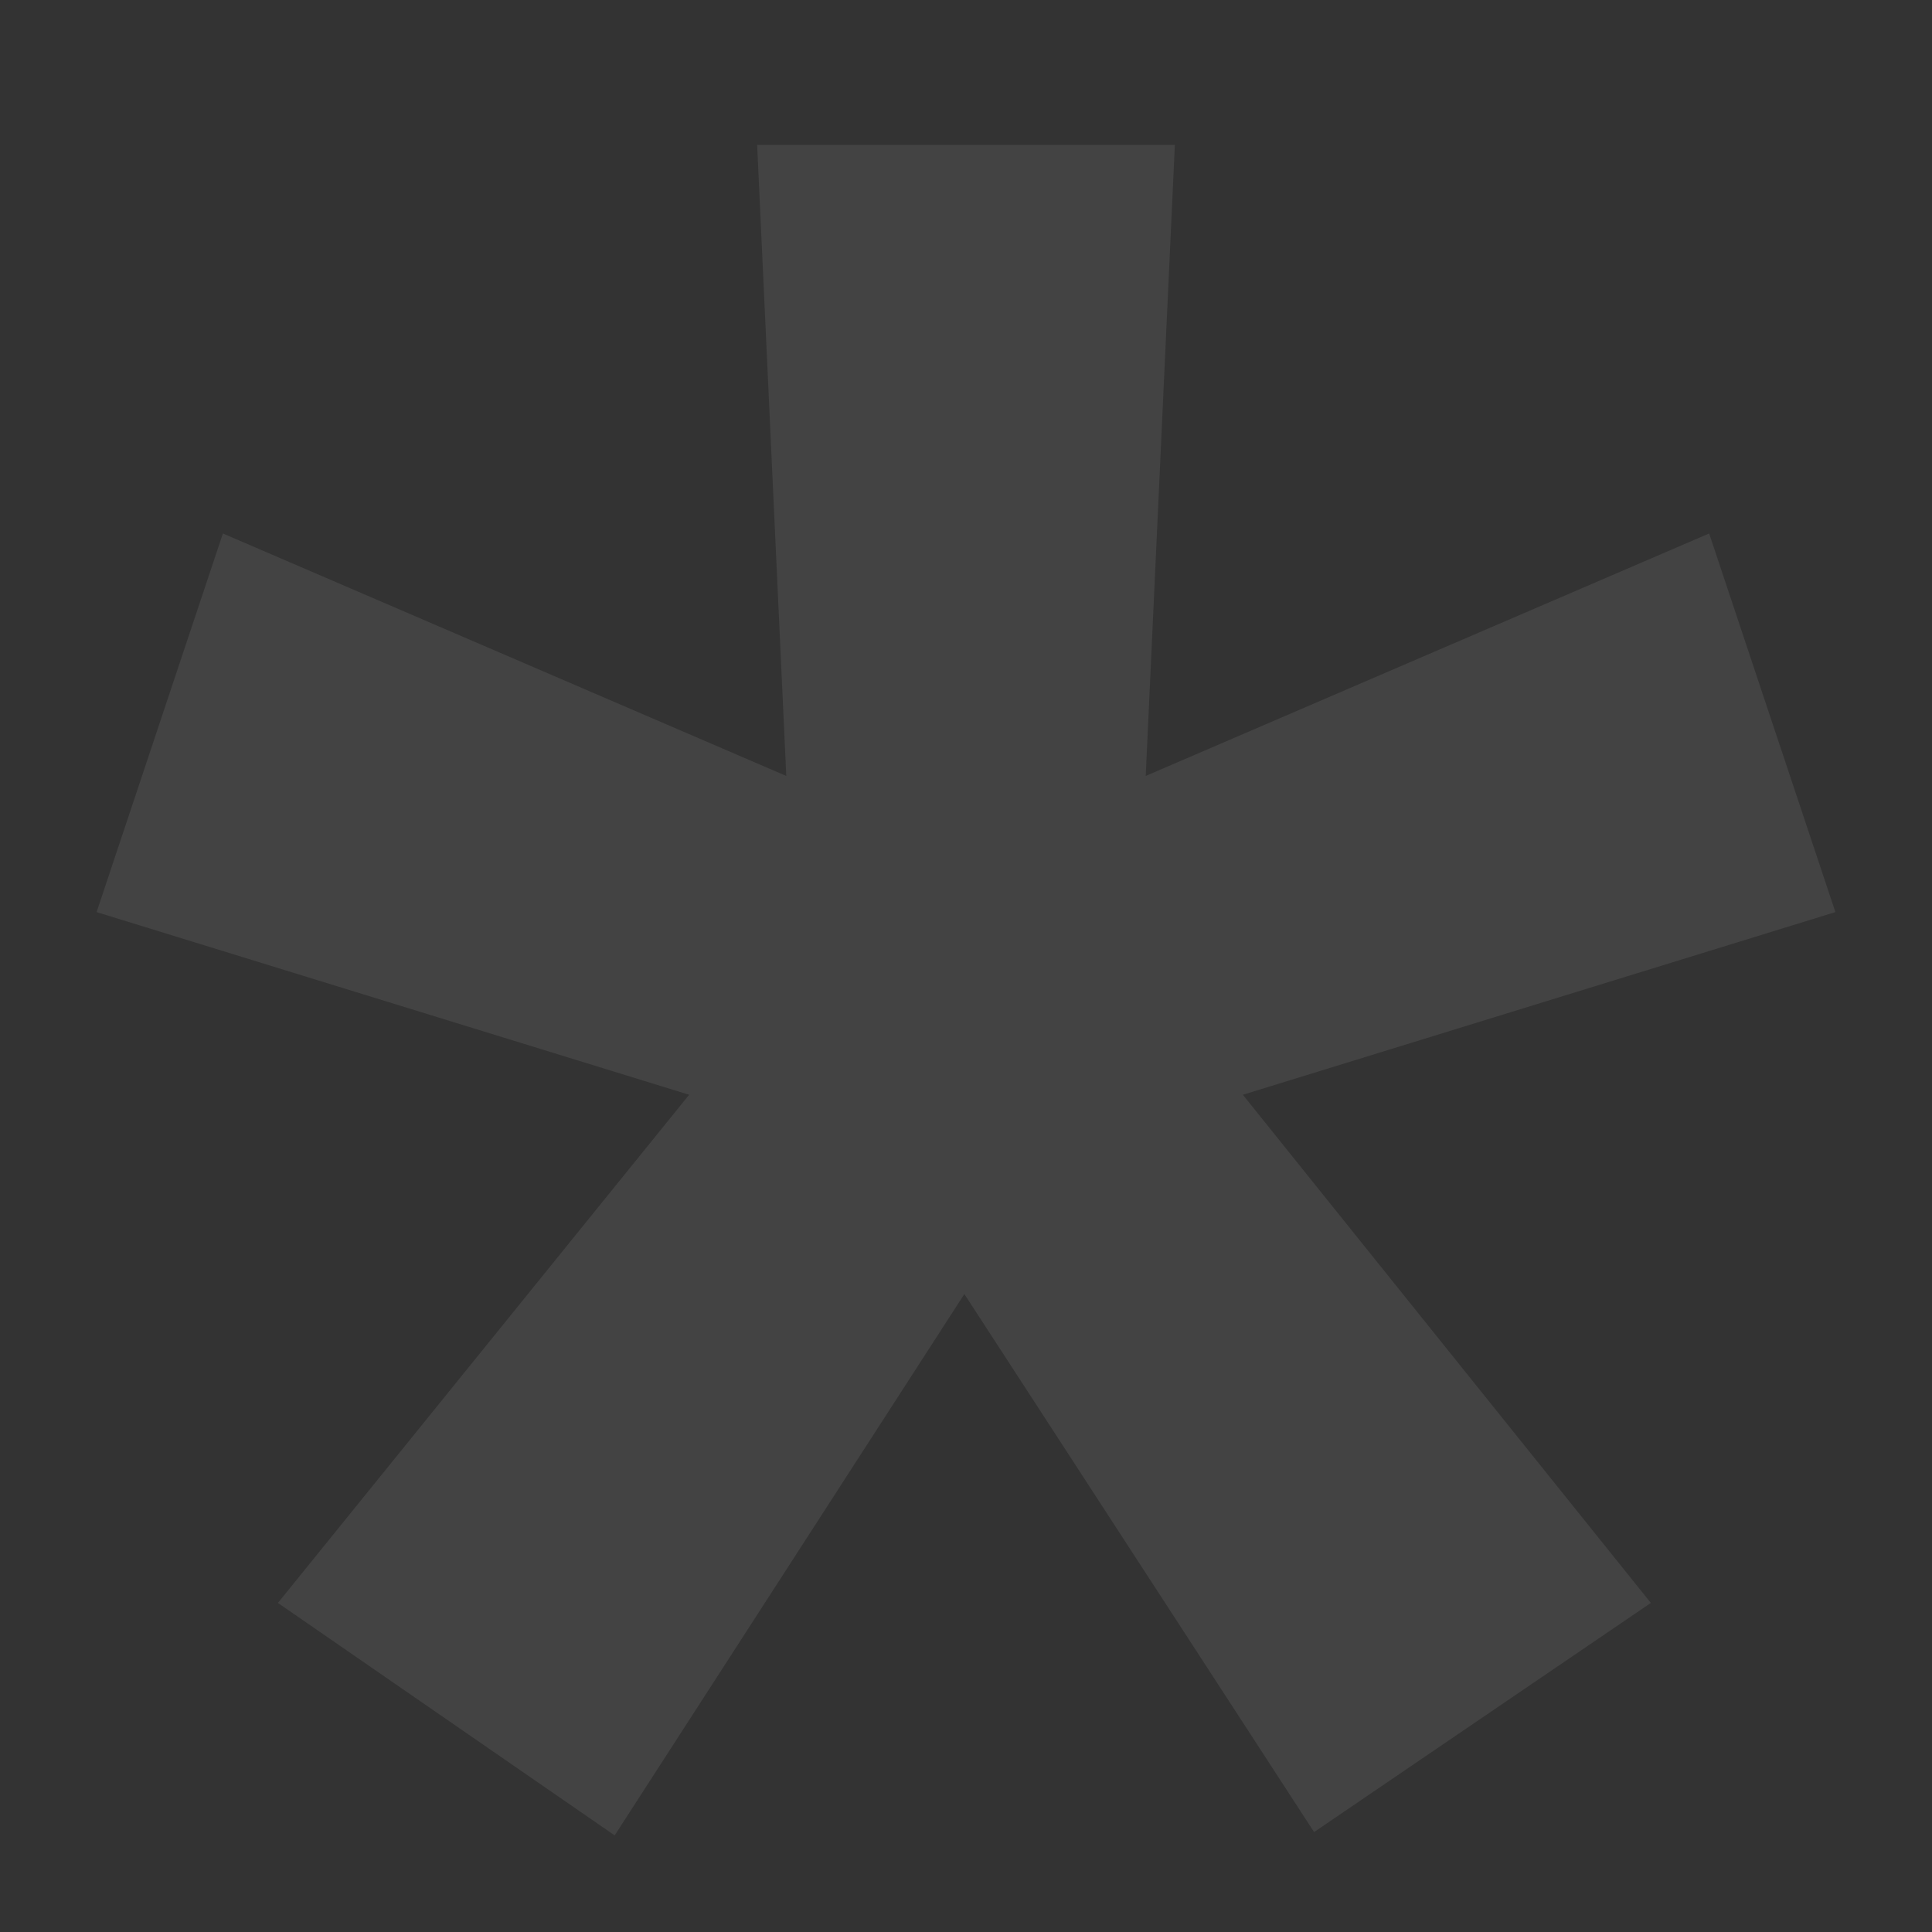 <svg width="40" height="40" viewBox="0 0 40 40" fill="none" xmlns="http://www.w3.org/2000/svg">
<rect x="0" y="0" width="40" height="40" fill="#333333" stroke="none"/>
<path d="M12.726 38L5.754 33.187L14.268 22.666L2 18.884L4.615 11.045L16.279 16.065L15.676 3H24.324L23.721 16.065L35.386 11.045L38 18.884L25.732 22.666L34.179 33.187L27.207 37.931L19.966 26.792L12.726 38Z" fill="white" fill-opacity="0.08"/>
</svg>
